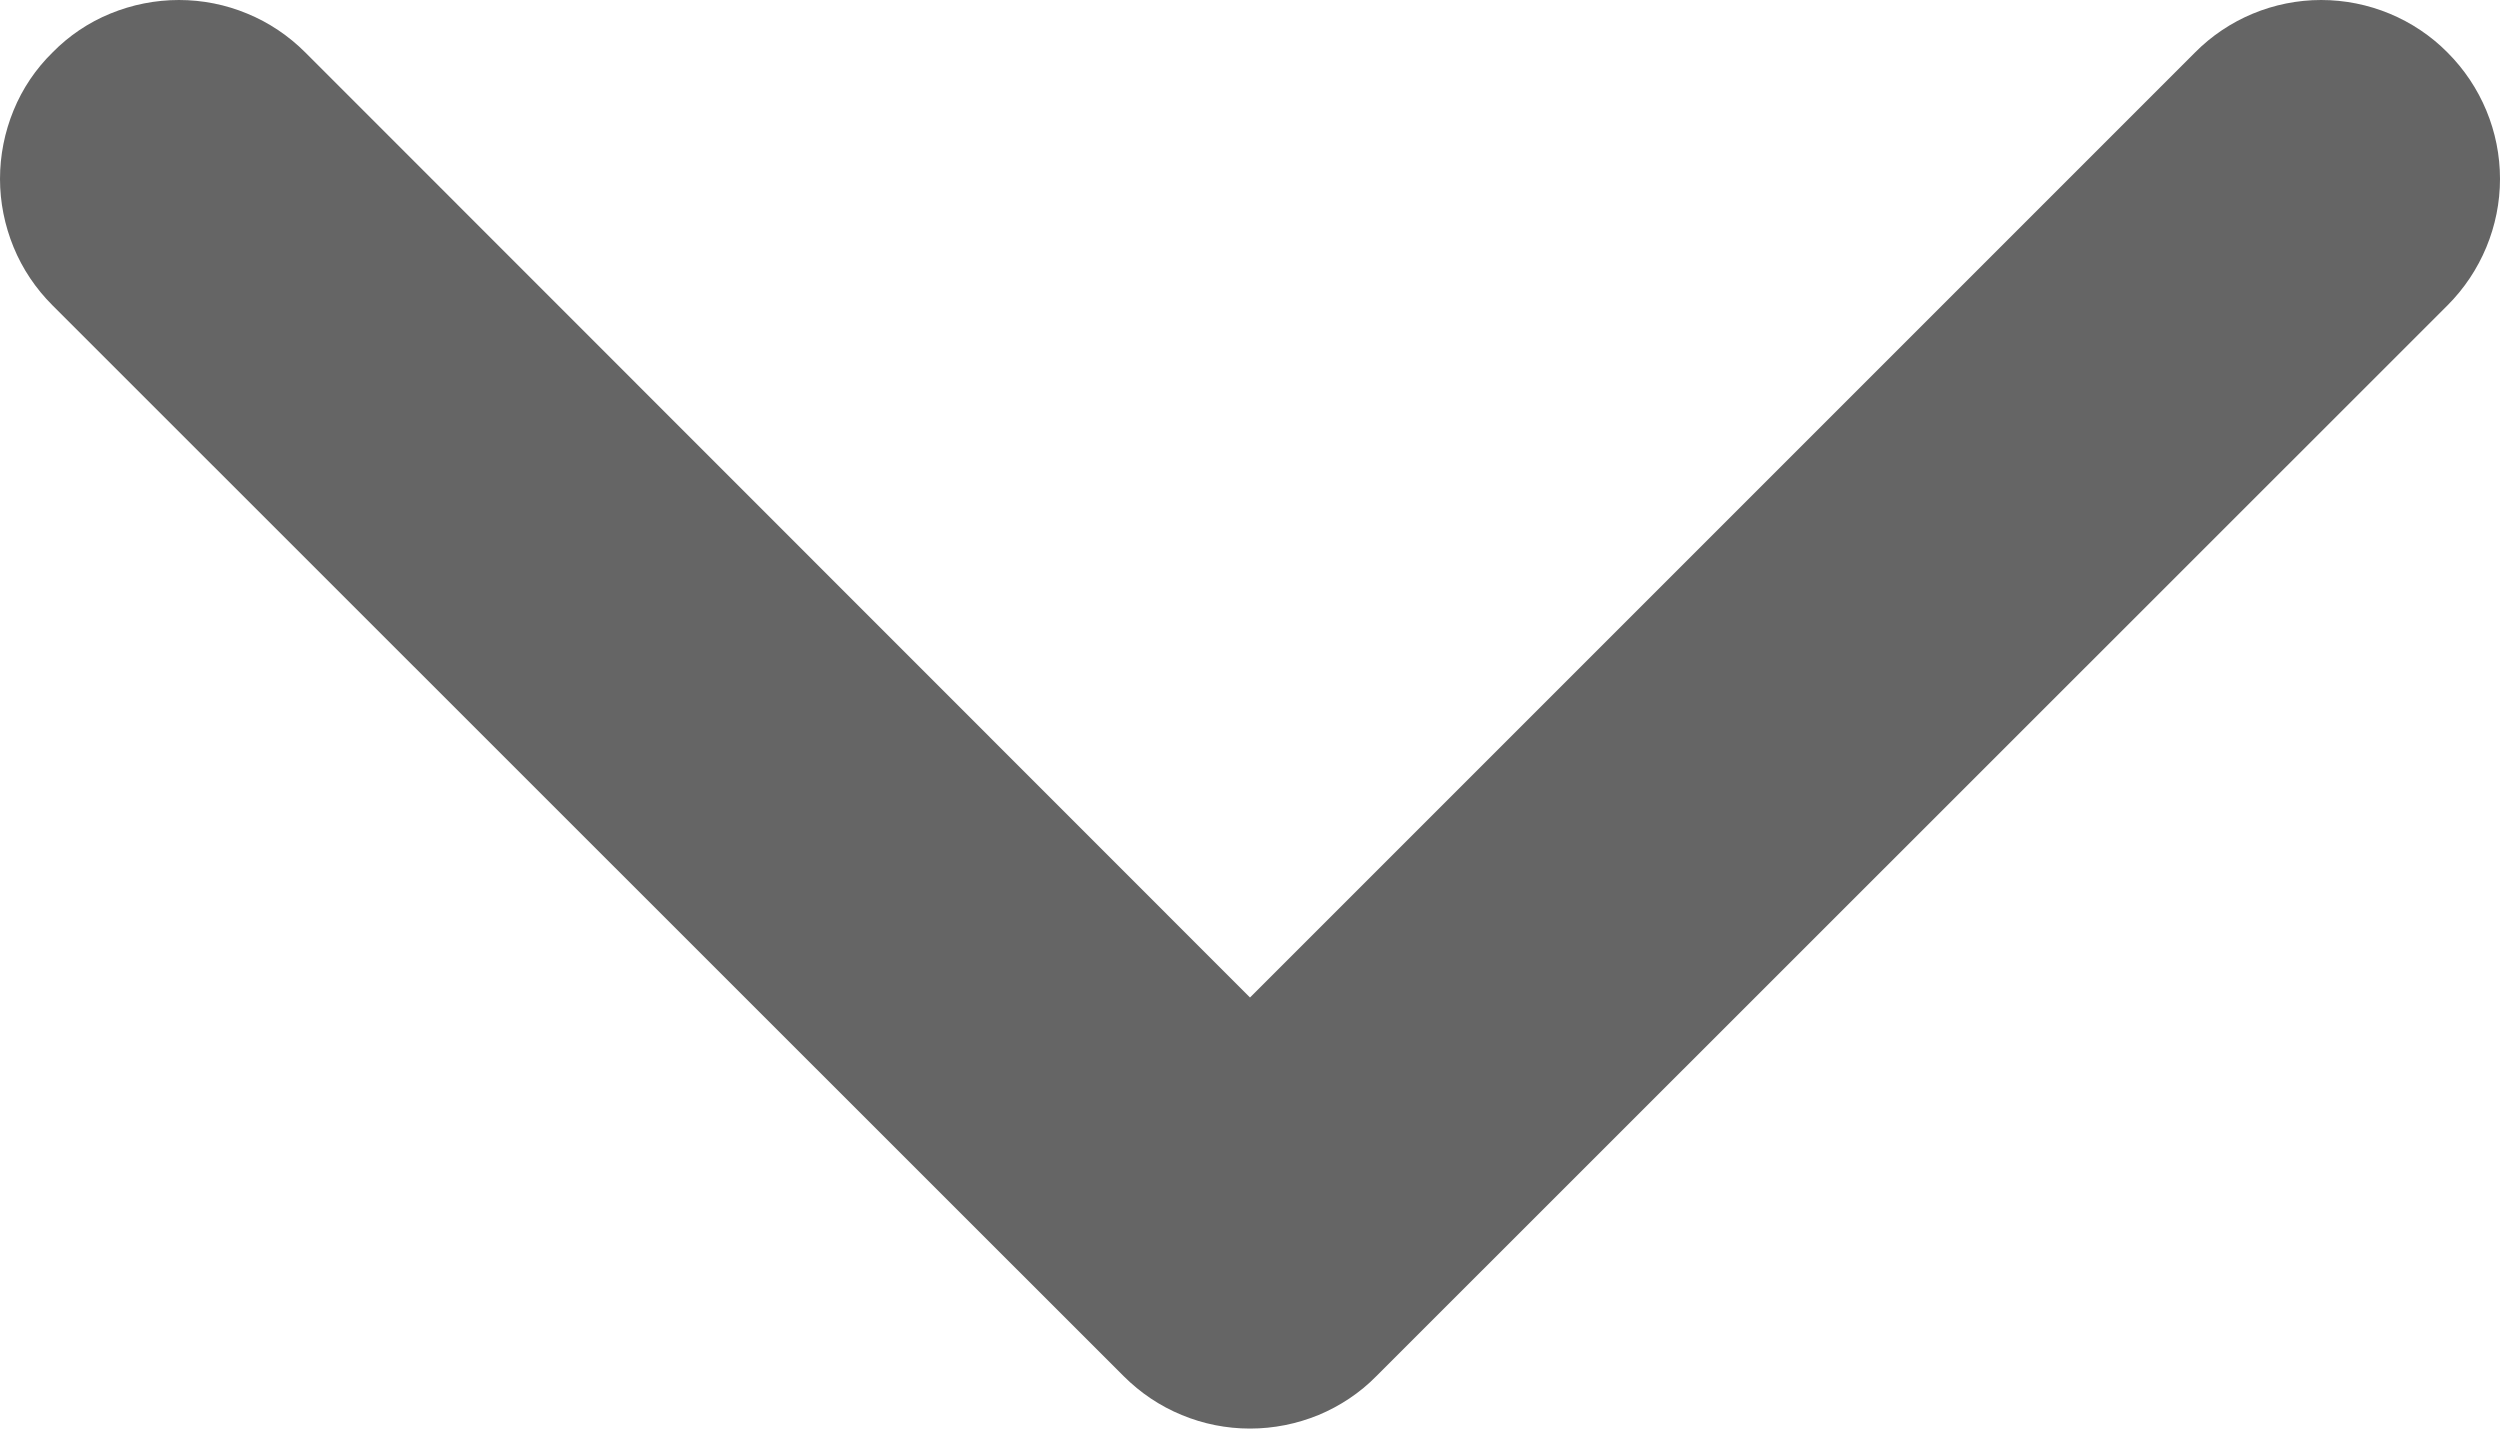 <svg width="7" height="4" viewBox="0 0 7 4" fill="none" xmlns="http://www.w3.org/2000/svg">
<path fill-rule="evenodd" clip-rule="evenodd" d="M0.147 0.147C0.193 0.1 0.248 0.063 0.309 0.038C0.37 0.013 0.435 0 0.501 0C0.567 0 0.632 0.013 0.692 0.038C0.753 0.063 0.808 0.1 0.855 0.147L3.5 2.793L6.146 0.147C6.239 0.053 6.367 0 6.499 0C6.632 0 6.76 0.053 6.853 0.147C6.947 0.241 7 0.368 7 0.501C7 0.633 6.947 0.761 6.853 0.855L3.854 3.853C3.808 3.9 3.752 3.937 3.692 3.962C3.631 3.987 3.566 4 3.5 4C3.434 4 3.369 3.987 3.309 3.962C3.248 3.937 3.193 3.9 3.146 3.853L0.147 0.855C0.1 0.808 0.063 0.753 0.038 0.692C0.013 0.631 0 0.566 0 0.501C0 0.435 0.013 0.37 0.038 0.309C0.063 0.248 0.1 0.193 0.147 0.147Z" fill="#656565"/>
</svg>
